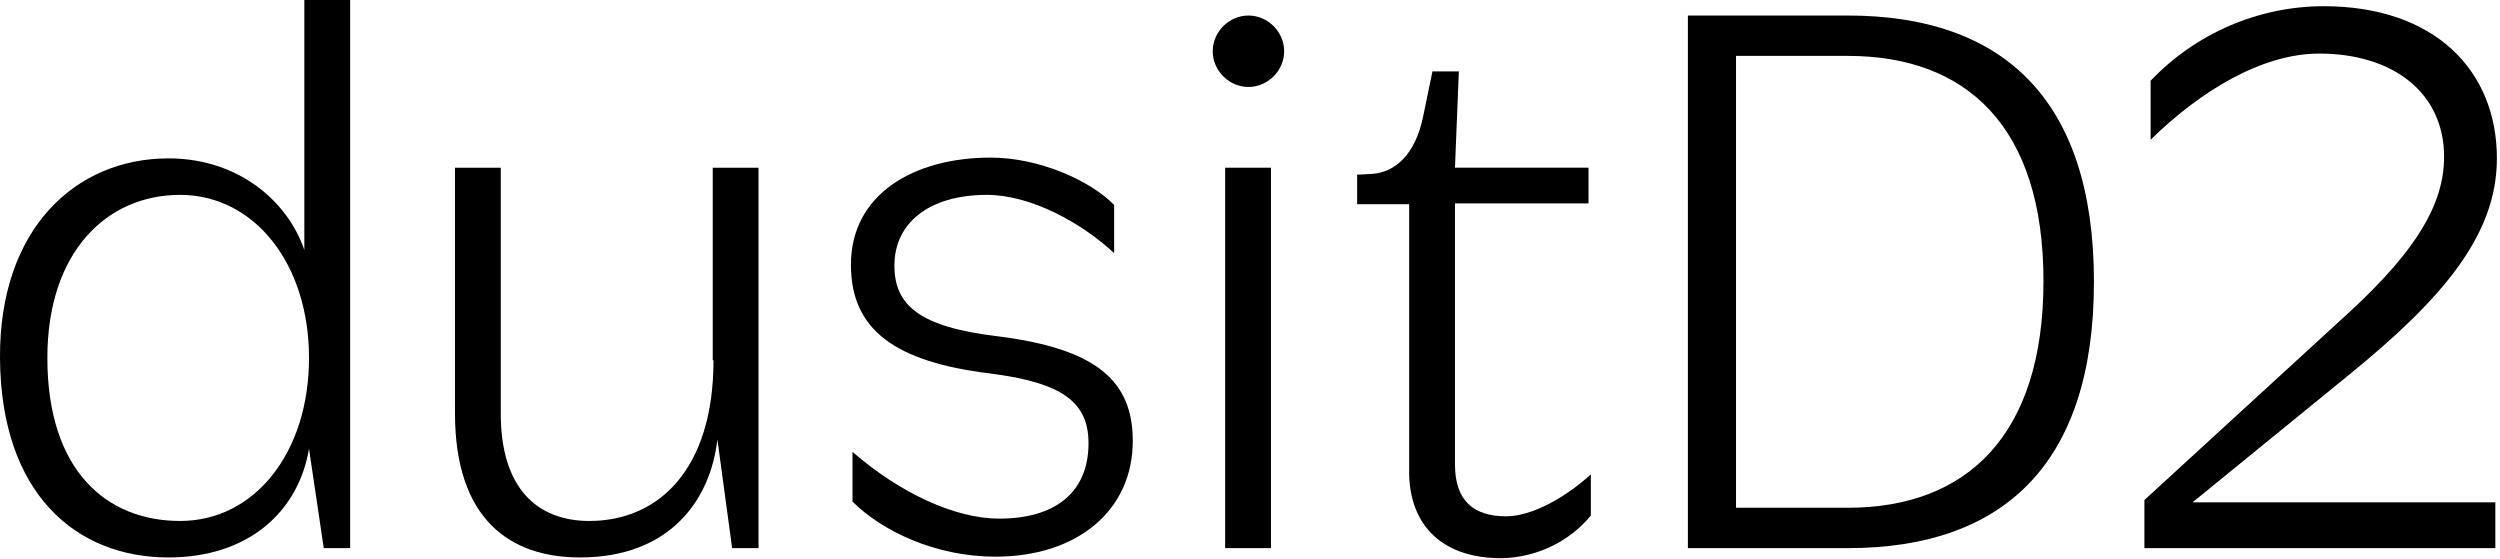 <svg xmlns="http://www.w3.org/2000/svg" viewBox="0 0 322 72" width="322" height="72"><title>dusitD2_Black-svg</title><style>		.s0 { fill: #000000 } 	</style><g id="Layer"><path id="Layer" class="s0" d="m36.5 119.8h-9.4v-7.8h-1.4v17.8h1.4v-8.8h9.4v8.8h1.4v-17.8h-1.4z"></path><path id="Layer" fill-rule="evenodd" class="s0" d="m59.9 120.9c0 5.7-3.2 9.2-7.3 9.2-4.1 0-7.3-3.5-7.3-9.2 0-5.7 3.1-9.2 7.3-9.2 4.2 0 7.3 3.5 7.3 9.2zm-1.5 0c0-5-2.5-7.9-5.8-7.9-3.3 0-5.9 2.9-5.9 7.9 0 5 2.6 7.9 5.9 7.9 3.3 0 5.8-2.9 5.8-7.9z"></path><path id="Layer" class="s0" d="m64.9 113.4h5.6v16.5h1.4v-16.5h5.6v-1.4h-12.6z"></path><path id="Layer" class="s0" d="m85.6 121.3h8.5v-1.3h-8.5v-6.7h9.4v-1.3h-10.8v17.8h10.8v-1.3h-9.4z"></path><path id="Layer" class="s0" d="m104.1 112h-1.4v17.8h9.8v-1.3h-8.4z"></path><path id="Layer" class="s0" d="m126.5 120.8l-3.8-1.3c-1.4-0.4-2.4-1.6-2.5-3.1 0-2 1.7-3.4 3.9-3.4 2.1-0.1 3.9 1.4 4.1 3.5 0 0.1 0 0.2 0 0.4h1.4c0-2.9-2.3-5.2-5.1-5.2-0.1 0-0.3 0-0.4 0-3 0-5.3 1.9-5.3 4.8 0 2.1 1.4 3.9 3.5 4.4l3.8 1.3c1.4 0.4 2.4 1.6 2.5 3.1 0 2-1.8 3.5-4.4 3.5-2.6 0-4.5-1.5-4.6-4h-1.5c0.2 3.5 2.6 5.3 6 5.3 3.6 0 5.8-2.2 5.8-4.9 0-2-1.4-3.9-3.4-4.4z"></path><path id="Layer" fill-rule="evenodd" class="s0" d="m156.6 126.7l2.7 3.2h-1.7l-1.8-2.1c-1.2 1.5-3.1 2.4-5 2.4-2.9 0-5-1.5-5-4.4 0-2.2 1.6-3.8 4-5.2-1.2-1.6-2.2-2.9-2.2-4.8 0-0.1 0-0.1 0-0.2 0.1-2.2 1.9-3.9 4.1-3.8q0.2 0 0.3 0c2.1 0.1 3.8 1.9 3.7 4 0 2.1-1.2 3.7-3.8 5.1l3.9 4.7c0.7-1.6 1.1-3.3 1.1-5.1h1.3c0.1 2.1-0.5 4.2-1.6 6.2zm-5.5-6.7c2.4-1.4 3.2-2.7 3.2-4.2q0-0.2 0-0.3c-0.1-1.5-1.4-2.6-2.8-2.5-1.5 0.1-2.6 1.4-2.5 2.8 0 1.5 0.7 2.5 2.1 4.2zm3.9 6.8l-4.4-5.2c-2.1 1.1-3.4 2.6-3.4 4.2 0 2 1.5 3.1 3.6 3.1 1.7-0.1 3.2-0.9 4.2-2.1z"></path><path id="Layer" fill-rule="evenodd" class="s0" d="m182.9 121.8l4.6 8.1h-1.6l-4.6-8h-4.8v8h-1.4v-17.8h6.4c3.3 0 5.3 1.7 5.3 4.9 0.2 2.4-1.5 4.5-3.9 4.8zm-1.3-1.2c2.5 0 3.8-1.2 3.8-3.6 0-2.4-1.3-3.6-3.8-3.6h-5v7.2z"></path><path id="Layer" class="s0" d="m196.2 121.3h8.5v-1.3h-8.5v-6.7h9.3v-1.3h-10.8v17.8h10.8v-1.3h-9.4v-7.2z"></path><path id="Layer" class="s0" d="m220.5 120.8l-3.8-1.3c-1.4-0.4-2.4-1.6-2.5-3.1 0-2 1.7-3.4 3.9-3.4 2.1-0.1 3.9 1.4 4.1 3.5 0 0.1 0 0.2 0 0.4h1.4c0-2.9-2.3-5.2-5.1-5.2-0.1 0-0.3 0-0.4 0-3 0-5.4 1.9-5.4 4.8 0 2.1 1.4 3.9 3.5 4.4l3.8 1.3c1.4 0.4 2.4 1.6 2.5 3.1 0 2-1.9 3.5-4.4 3.5-2.5 0-4.5-1.5-4.6-4h-1.5c0.1 3.5 2.6 5.3 6 5.3 3.6 0 5.8-2.2 5.8-4.9 0.2-2-1.2-3.9-3.3-4.4z"></path><path id="Layer" fill-rule="evenodd" class="s0" d="m245.1 120.9c0 5.7-3.2 9.2-7.3 9.2-4.1 0-7.3-3.5-7.3-9.2 0-5.7 3.1-9.2 7.3-9.2 4.2 0 7.3 3.5 7.3 9.2zm-1.5 0c0-5-2.5-7.9-5.8-7.9-3.3 0-5.9 2.9-5.9 7.9 0 5 2.6 7.9 5.9 7.9 3.3 0 5.8-2.9 5.8-7.9z"></path><path id="Layer" fill-rule="evenodd" class="s0" d="m260.3 121.8l4.6 8.1h-1.6l-4.6-8h-4.8v8h-1.4v-17.8h6.4c3.3 0 5.3 1.7 5.3 4.9 0.2 2.4-1.5 4.5-3.9 4.8zm-1.4-1.2c2.5 0 3.8-1.2 3.8-3.6 0-2.4-1.3-3.6-3.8-3.6h-5v7.2z"></path><path id="Layer" class="s0" d="m270.2 113.4h5.5v16.5h1.4v-16.5h5.6v-1.4h-12.5z"></path><path id="Layer" class="s0" d="m296.4 120.8l-3.8-1.3c-1.4-0.4-2.4-1.6-2.5-3.1 0-2 1.7-3.4 3.9-3.4 2.1-0.1 3.9 1.4 4.1 3.5 0 0.1 0 0.2 0 0.4h1.4c0-2.9-2.3-5.2-5.1-5.2-0.1 0-0.3 0-0.4 0-3 0-5.4 1.9-5.4 4.8 0 2.1 1.4 3.9 3.5 4.4l3.8 1.3c1.4 0.4 2.4 1.6 2.5 3.1 0 2-1.9 3.5-4.4 3.5-2.5 0-4.5-1.5-4.5-4h-1.5c0.2 3.5 2.6 5.3 6 5.3 3.6 0 5.8-2.2 5.8-4.9 0-2-1.4-3.9-3.4-4.4z"></path><path id="Layer" fill-rule="evenodd" class="s0" d="m39.2 0h5.9v70.6h-3.4l-1.9-12.8c-1.4 8.3-8 14-18.1 14-11.9 0-21.6-8.2-21.7-25.7-0.1-16.6 9.7-25.7 21.7-25.7 8.9 0 15.3 5.4 17.5 11.8zm0.6 46.1c0-12.2-7.1-21-16.6-21-9.5 0-17.1 7.4-17.1 21 0 14.5 7.6 21 17.1 21 9.6 0 16.6-8.8 16.6-21z"></path><path id="Layer" class="s0" d="m91.9 46.4c0 14.1-7.1 20.7-16 20.7-6.6 0-11.4-4.1-11.4-13.8v-31.7h-5.9v31.6c0 13.7 7.1 18.6 16.1 18.6 11.5 0 16.8-7.3 17.7-15.2l1.9 14h3.4v-49h-5.9v24.8z"></path><path id="Layer" class="s0" d="m128.4 43.3c-10-1.2-13.2-4-13.2-9.1 0-5.5 4.5-9.1 11.9-9.1 5.7 0 12.2 3.6 16.4 7.5v-6.2c-3-3.1-9.6-6.1-15.9-6.1-9.9 0-18 4.7-18 13.8 0 8.4 5.7 12.5 17.9 14 9.5 1.2 12.7 3.8 12.7 9 0 6.4-4.4 9.7-11.5 9.7-5.7 0-12.8-3.3-18.9-8.6v6.4c3.8 3.8 10.7 7.1 18.4 7.1 10.5 0 17.7-5.9 17.7-14.9 0-7.7-4.6-11.9-17.5-13.5z"></path><path id="Layer" class="s0" d="m157.8 21.6h5.9v49h-5.9z"></path><path id="Layer" class="s0" d="m160.8 11.2c-2.5 0-4.6-2.1-4.6-4.6 0-2.5 2.1-4.6 4.6-4.6 2.5 0 4.6 2.1 4.6 4.6 0 2.5-2.1 4.6-4.6 4.6z"></path><path id="Layer" class="s0" d="m204.9 66.4v-5.3c-3.3 3-7.6 5.4-10.9 5.4-4.1 0-6.6-1.9-6.6-6.7v-33.6h17.2v-4.6h-17.2l0.5-12.4h-3.4l-1.2 5.8c-1 4.9-3.6 7.2-6.6 7.4l-1.9 0.1v3.8h6.7v34.5c0 6.3 3.7 11.1 11.9 11.1 4.5-0.1 8.7-2.1 11.5-5.5z"></path><path id="Layer" fill-rule="evenodd" class="s0" d="m269.7 36.3c0 23.8-12 34.3-31.7 34.3h-20.6v-68.6h20.6c19.7 0 31.7 10.5 31.7 34.3zm-6.5-0.1c0-19.9-9.9-29-25.2-29h-14.4v58.2h14.4c15.3 0 25.2-9.3 25.2-29.2z"></path><path id="Layer" class="s0" d="m302.4 48.4c12.2-9.9 19.2-18.1 19.2-28 0-11.4-8.1-19.6-22.3-19.6-8.4 0-16.5 3.5-22.3 9.6v7.6c6.3-6.2 14.3-11.1 21.7-11.1 9.6 0 16.1 5.1 16.1 13.3 0 6-3.5 12-12.2 20l-26.4 24.2v6.2h45.2v-5.9h-39z"></path></g></svg>